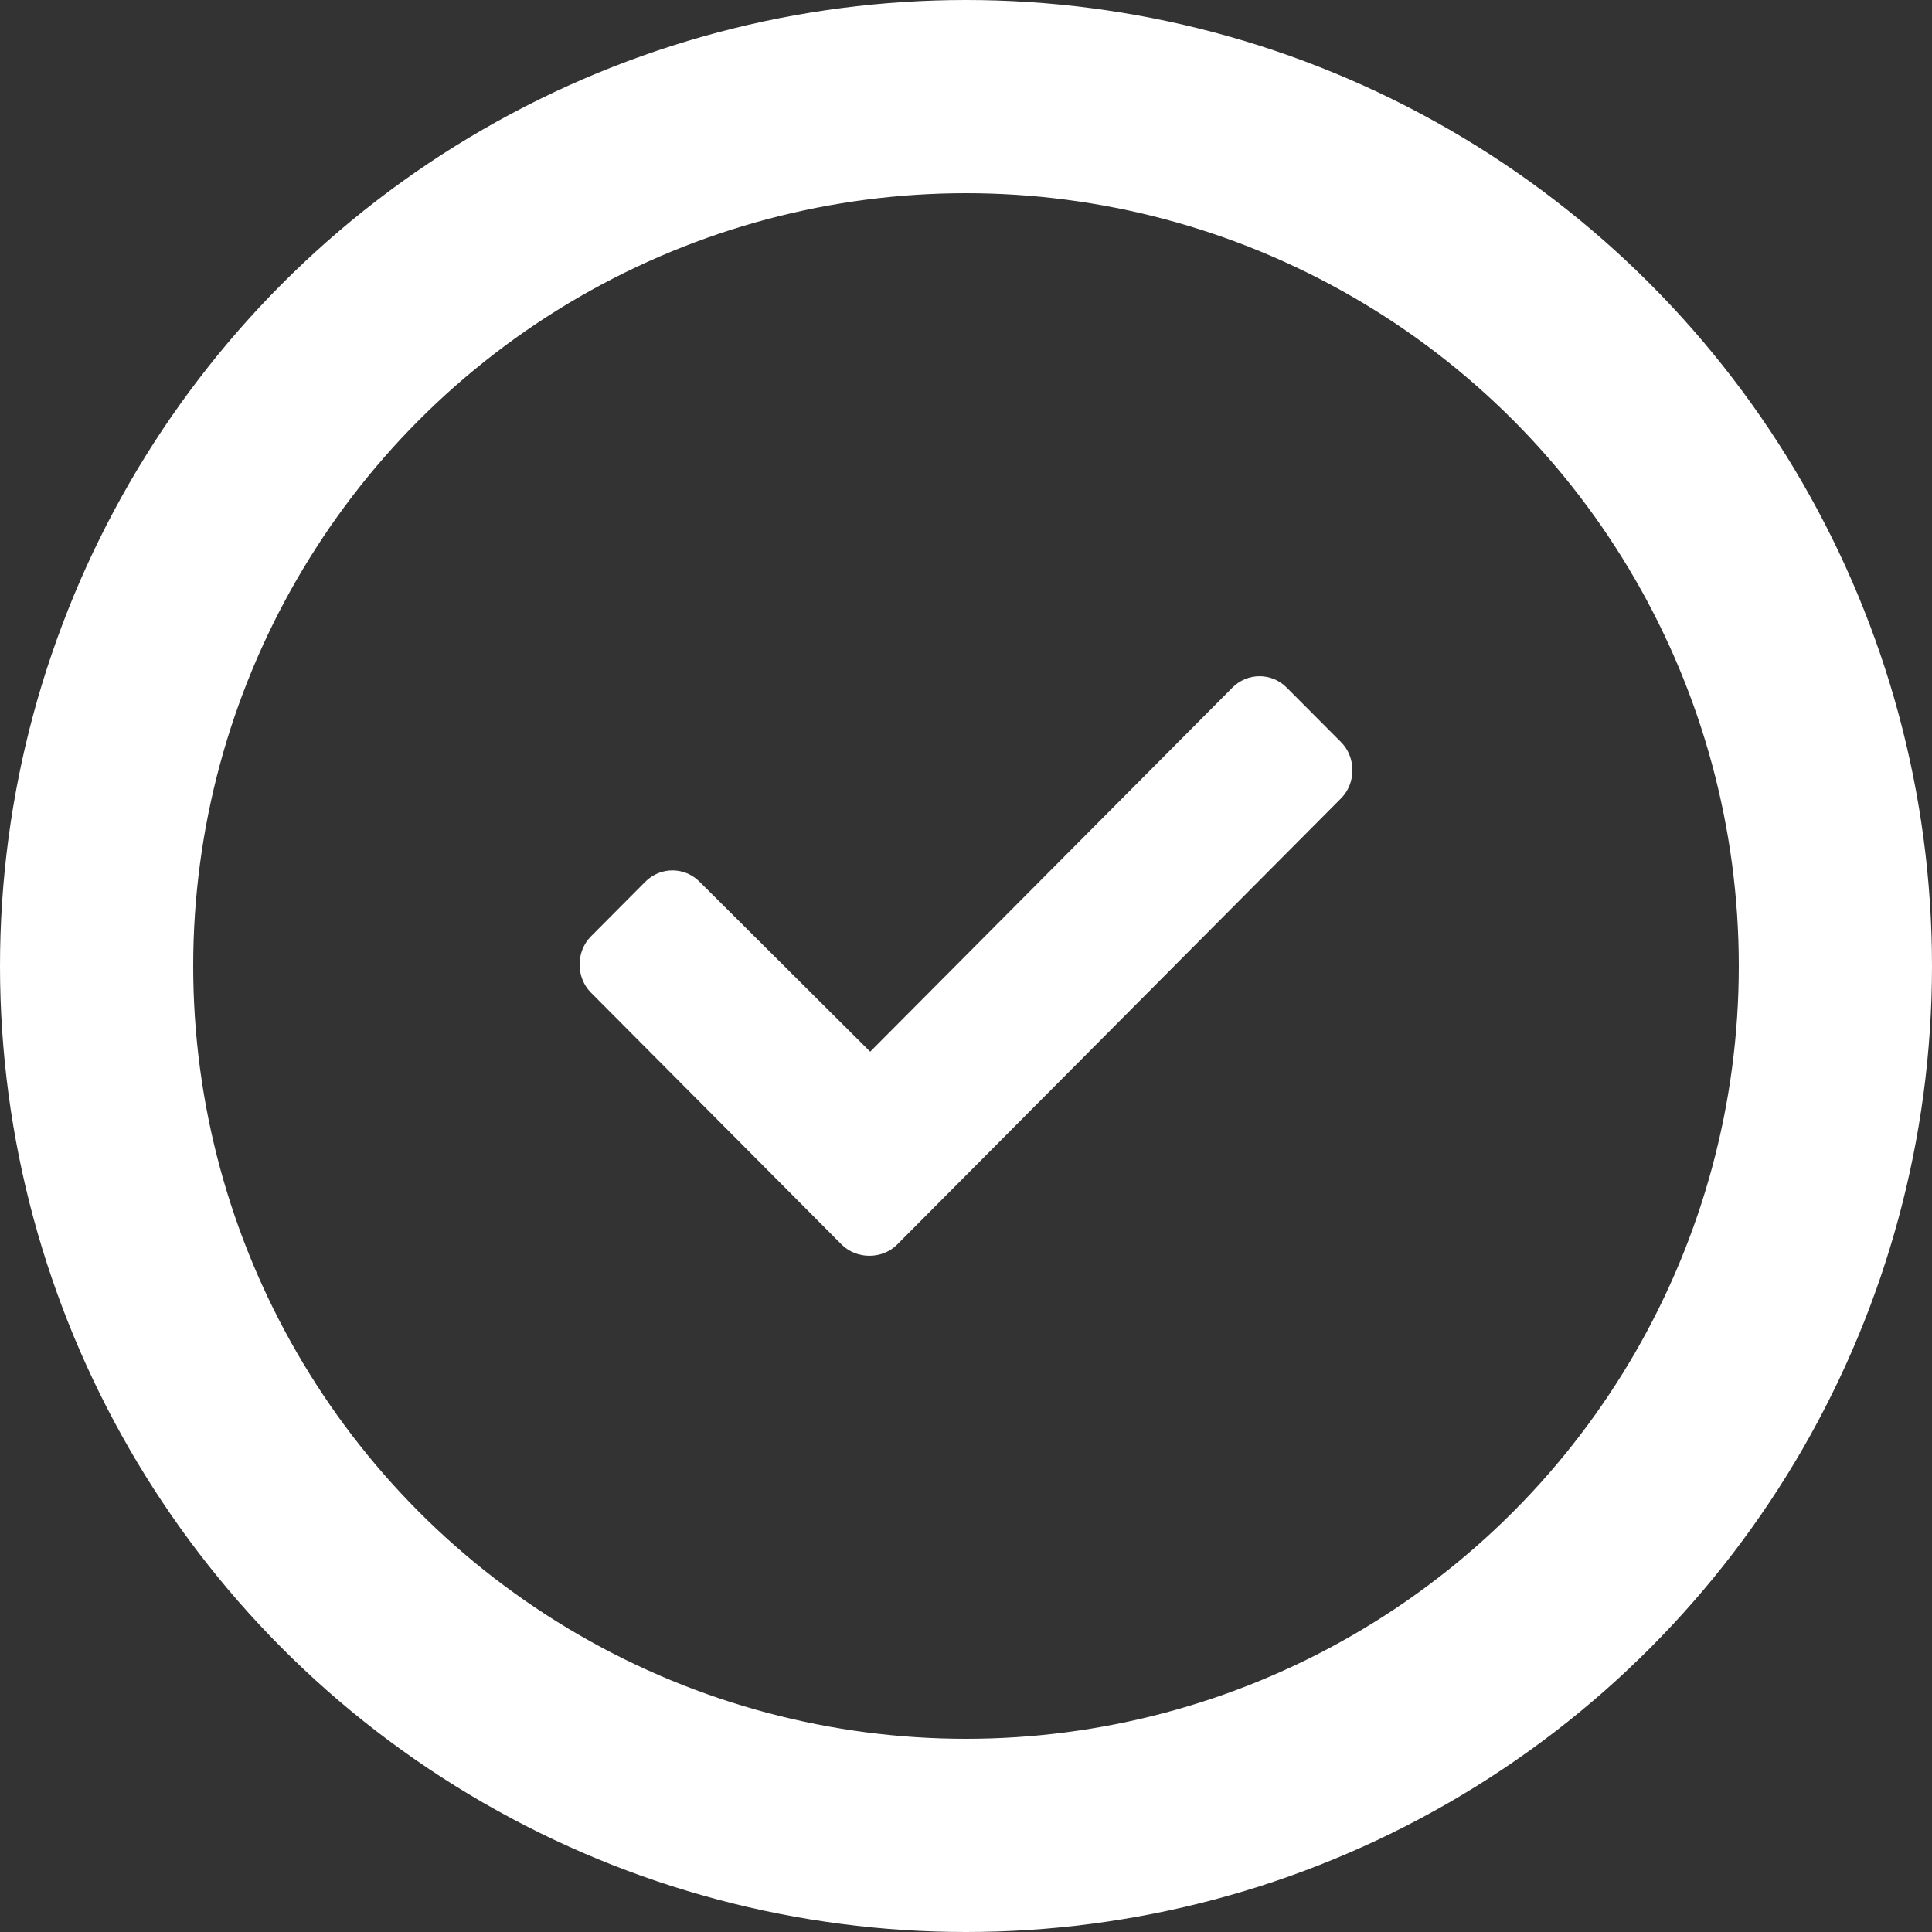 <svg width="20" height="20" viewBox="0 0 20 20" fill="none" xmlns="http://www.w3.org/2000/svg">
<rect x="0" y="0" width="20" height="20" fill="#333333" stroke="none"/>
<path d="M8.711 12.882C8.867 13.039 9.133 13.039 9.289 12.882L13.883 8.264C14.039 8.107 14.039 7.84 13.883 7.683L13.32 7.118C13.164 6.961 12.914 6.961 12.758 7.118L9.008 10.887L7.242 9.128C7.086 8.971 6.836 8.971 6.68 9.128L6.117 9.694C5.961 9.851 5.961 10.118 6.117 10.275L8.711 12.882Z" fill="white"/>
<circle cx="10" cy="10" r="9" stroke="white" stroke-width="2"/>
</svg>
